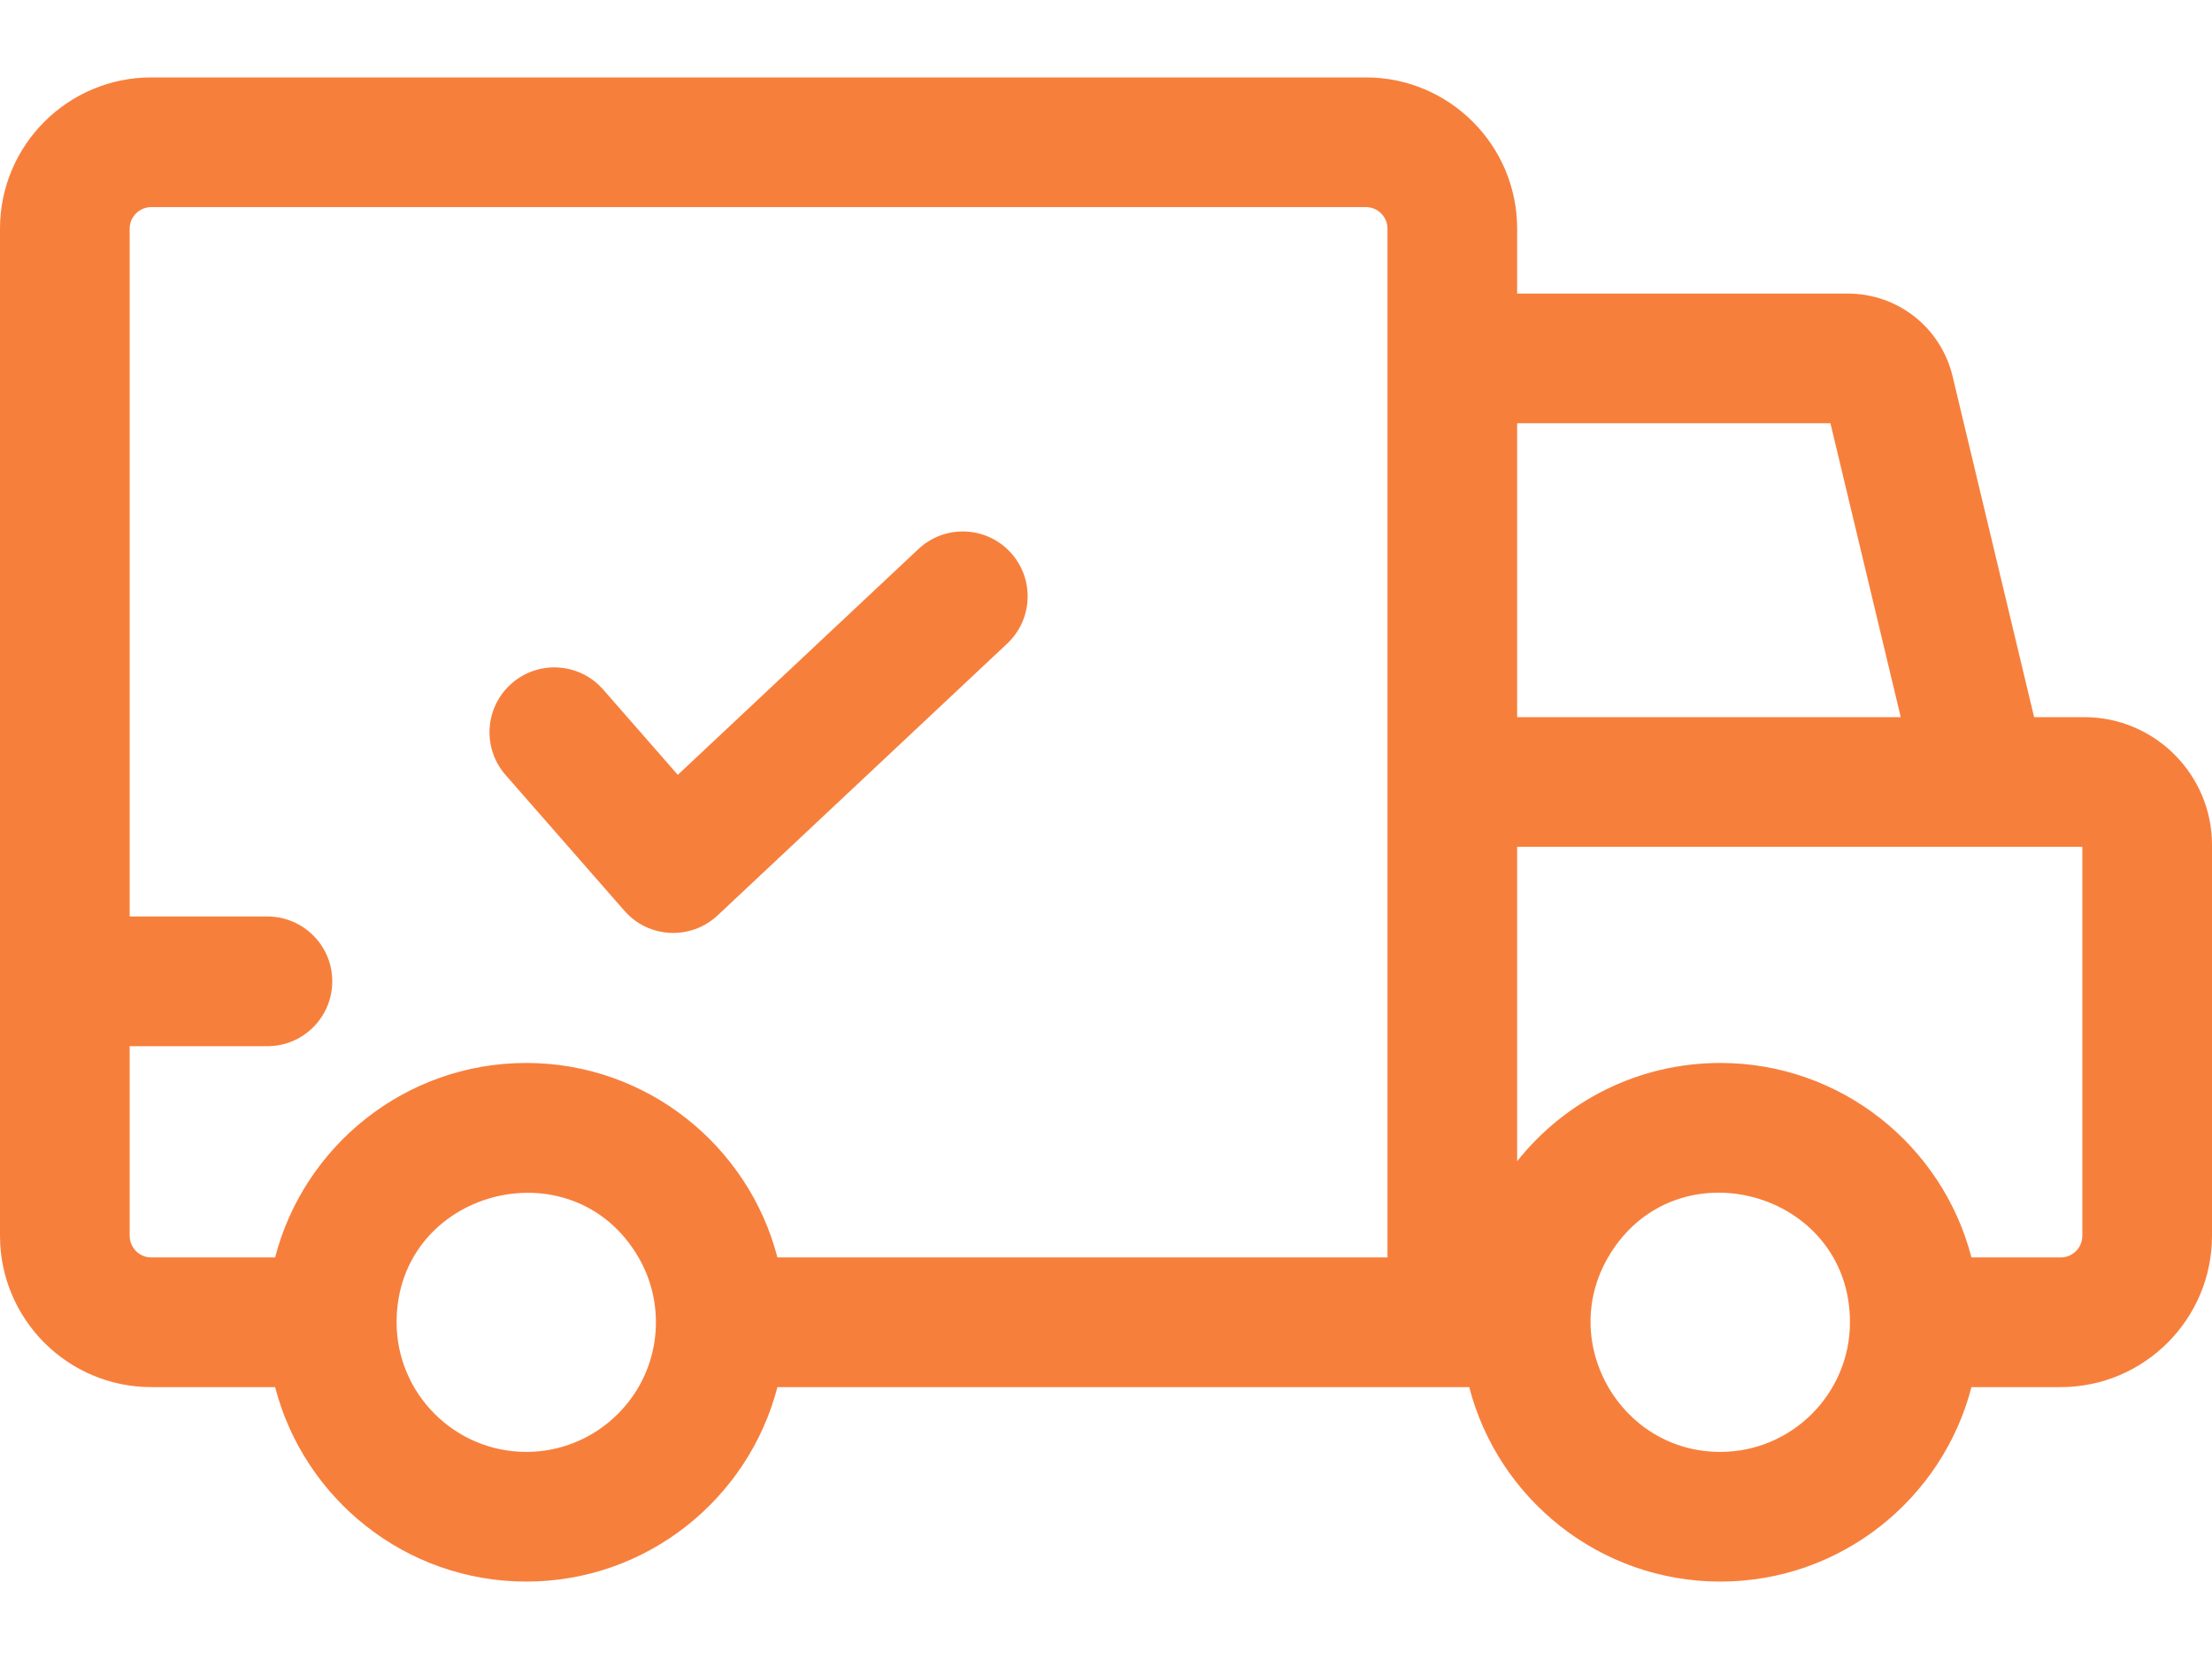 <svg width="24" height="18" viewBox="0 0 24 18" fill="none" xmlns="http://www.w3.org/2000/svg">
<path d="M22.614 7.781H22.07L21.188 4.093C21.064 3.558 20.595 3.185 20.046 3.185H16.461V2.481C16.461 1.576 15.725 0.84 14.82 0.84H1.641C0.736 0.84 0 1.576 0 2.481V13.408C0 14.313 0.736 15.05 1.641 15.05H2.985C3.298 16.262 4.401 17.16 5.71 17.16C7.018 17.16 8.121 16.262 8.435 15.05H15.941C16.254 16.262 17.357 17.16 18.665 17.16C19.974 17.16 21.077 16.262 21.39 15.05H22.358C23.264 15.05 24 14.313 24 13.408V9.167C24 8.403 23.378 7.781 22.614 7.781ZM19.86 4.592L20.623 7.781H16.461V4.592H19.86ZM1.407 13.408V11.351H2.902C3.29 11.351 3.605 11.036 3.605 10.647C3.605 10.259 3.29 9.944 2.902 9.944H1.407V2.481C1.407 2.352 1.512 2.247 1.641 2.247H14.82C14.949 2.247 15.054 2.352 15.054 2.481V13.643H8.435C8.121 12.431 7.018 11.533 5.71 11.533C4.401 11.533 3.298 12.431 2.985 13.643H1.641C1.512 13.643 1.407 13.537 1.407 13.408ZM5.71 15.753C4.934 15.753 4.303 15.121 4.303 14.346C4.303 12.912 6.21 12.404 6.928 13.643C7.178 14.073 7.181 14.613 6.928 15.05C6.684 15.47 6.229 15.753 5.71 15.753ZM18.665 15.753C17.583 15.753 16.907 14.573 17.447 13.643C18.168 12.399 20.072 12.915 20.072 14.346C20.072 15.118 19.444 15.753 18.665 15.753ZM22.593 13.408C22.593 13.538 22.488 13.643 22.359 13.643H21.39C21.077 12.431 19.974 11.533 18.665 11.533C17.774 11.533 16.977 11.949 16.461 12.599V9.188H22.593V13.408H22.593Z" fill="#F77F3C"/>
<path d="M6.775 9.882C7.037 10.182 7.495 10.204 7.786 9.932L10.928 6.983C11.211 6.717 11.225 6.272 10.96 5.989C10.694 5.705 10.248 5.691 9.965 5.957L7.354 8.407L6.544 7.481C6.288 7.189 5.844 7.159 5.552 7.415C5.259 7.671 5.229 8.115 5.485 8.408L6.775 9.882Z" fill="#F77F3C"/>
</svg>
